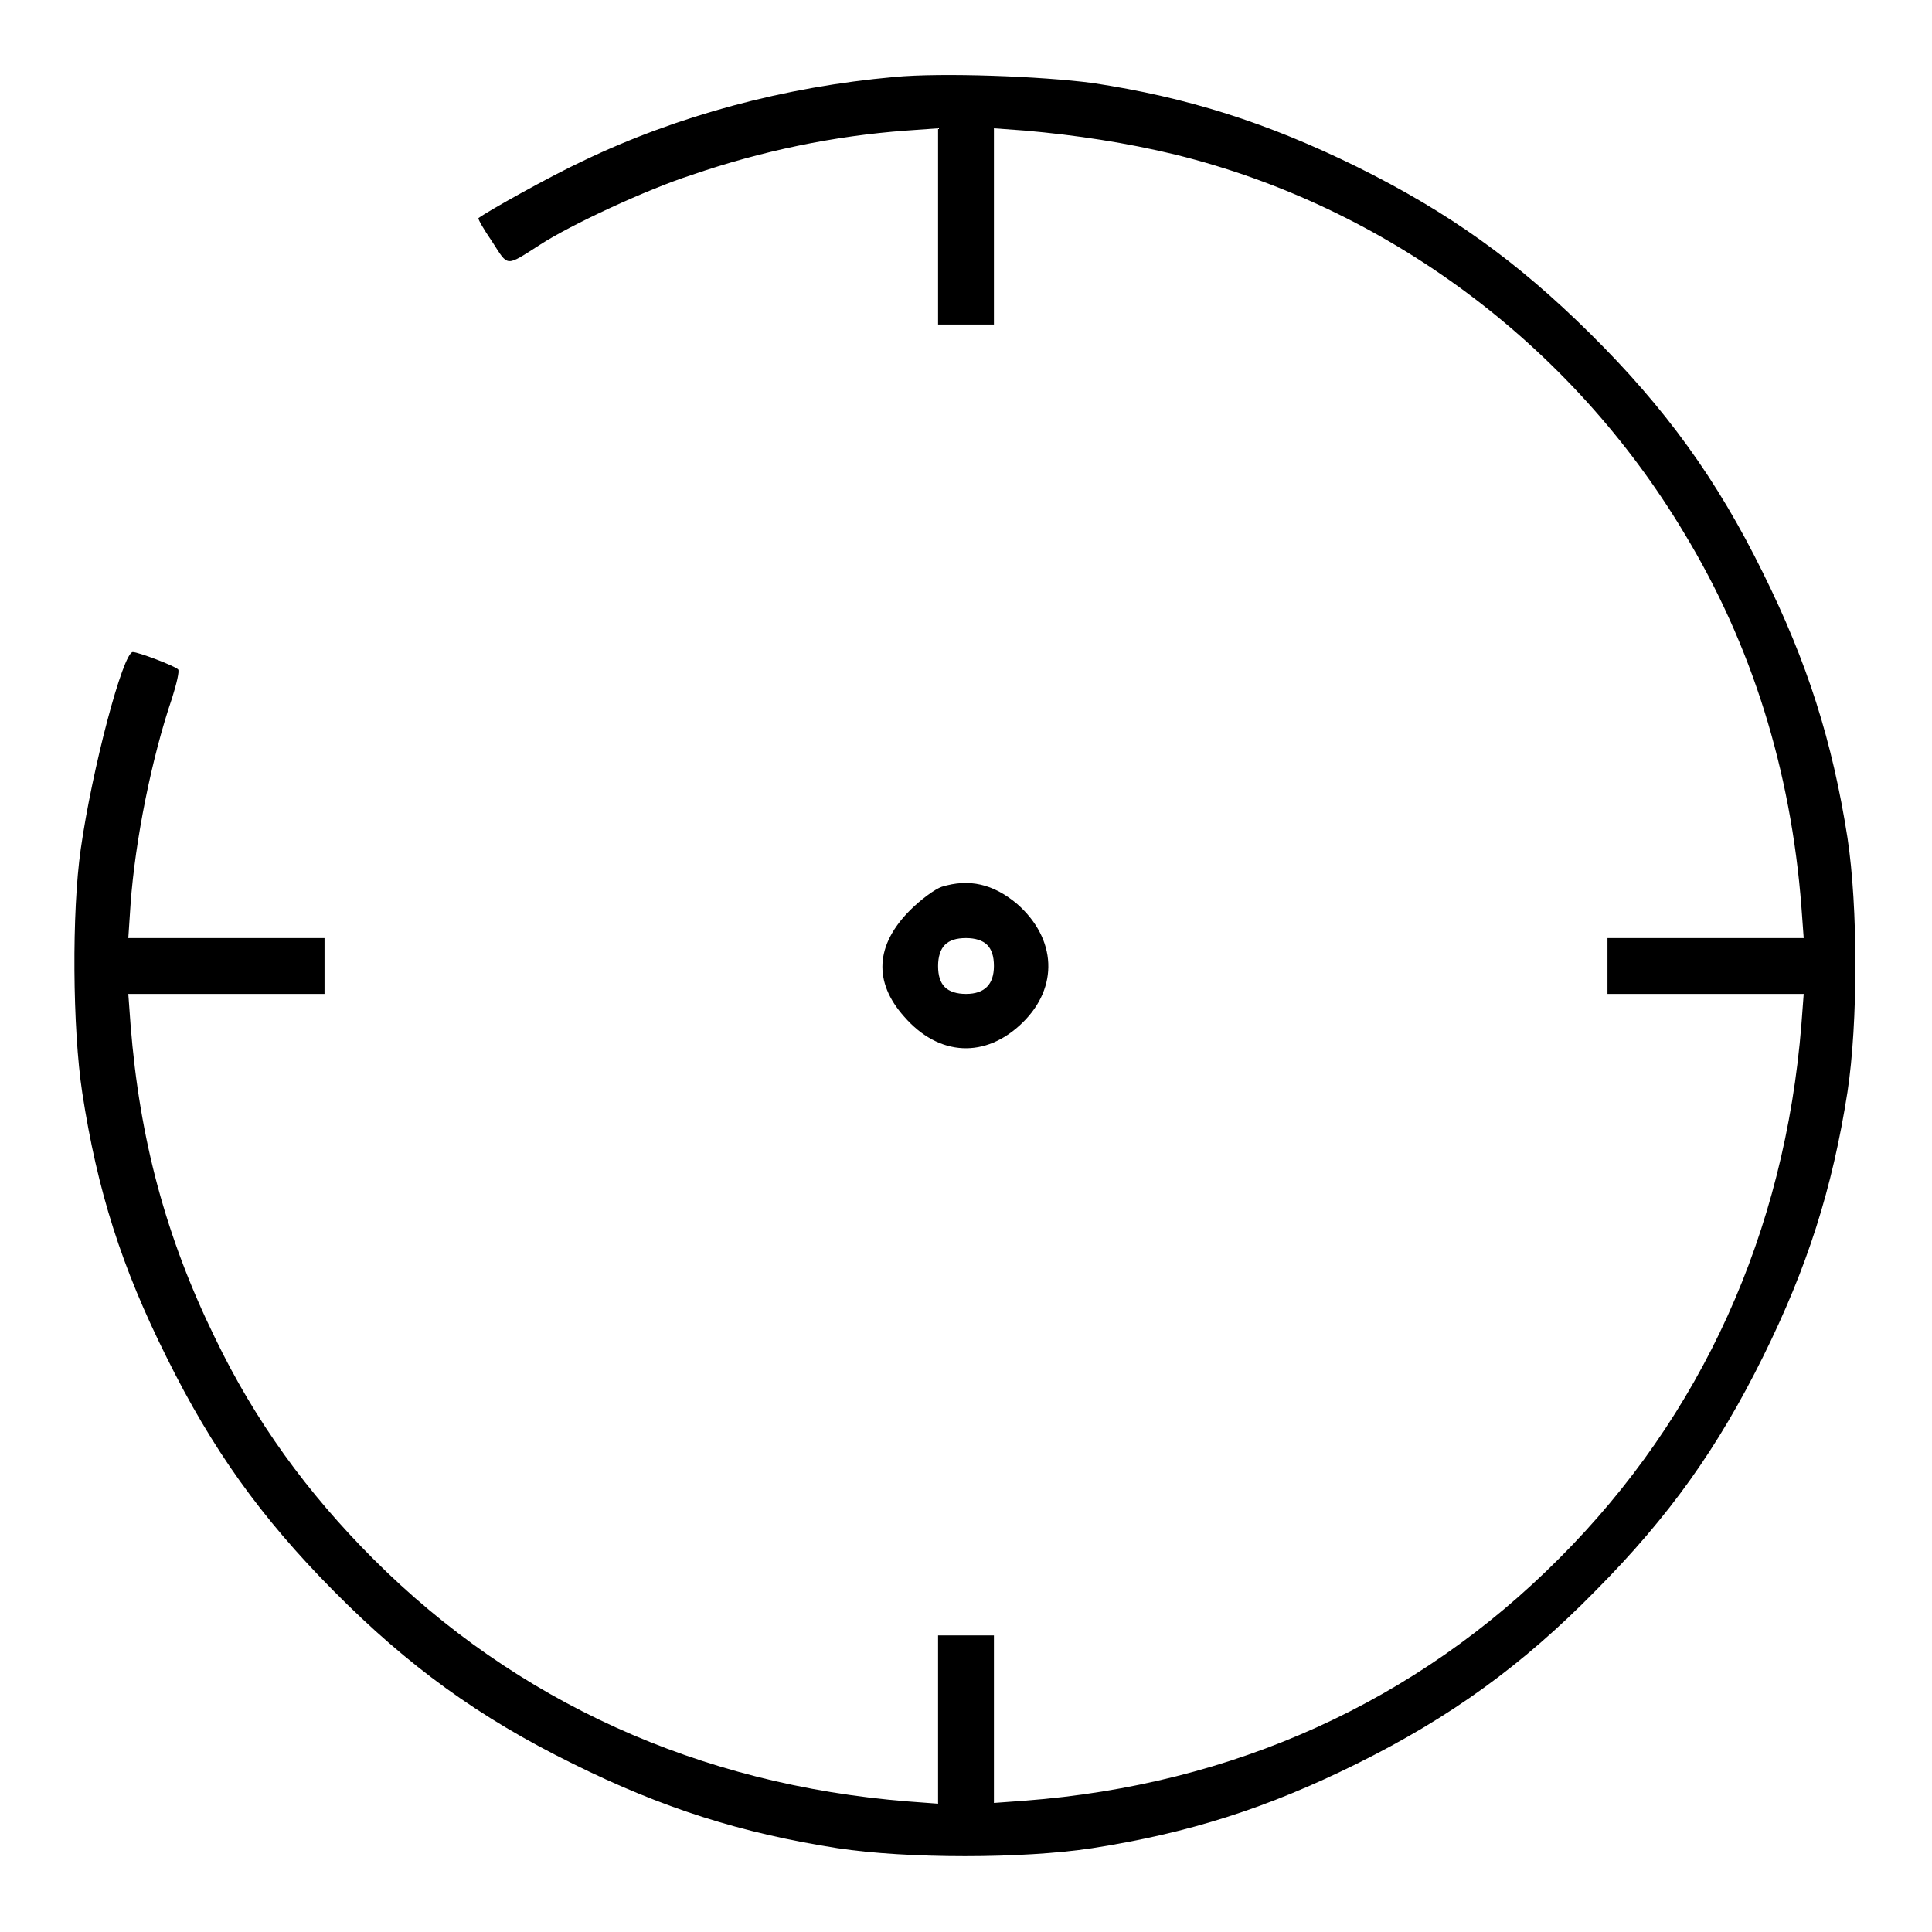 <?xml version="1.0" encoding="utf-8"?>
<!-- Svg Vector Icons : http://www.onlinewebfonts.com/icon -->
<!DOCTYPE svg PUBLIC "-//W3C//DTD SVG 1.1//EN" "http://www.w3.org/Graphics/SVG/1.1/DTD/svg11.dtd">
<svg version="1.1" xmlns="http://www.w3.org/2000/svg" xmlns:xlink="http://www.w3.org/1999/xlink" x="0px" y="0px" viewBox="0 0 256 256" enable-background="new 0 0 256 256" xml:space="preserve">
<g><g><g><path fill="#000000" d="M118.5,10.2c-14.5,1.3-28.7,5.1-41.2,11.1c-4.5,2.1-12.7,6.7-13.9,7.6c-0.1,0.1,0.7,1.5,1.8,3.1c2.2,3.4,1.7,3.4,6.4,0.4c4-2.6,14.1-7.3,20-9.2c9.3-3.2,18.9-5.2,28.5-5.9l4.2-0.3v13v13h3.7h3.7v-13v-13l4.1,0.3c6.8,0.6,13.4,1.6,20,3.2c27.9,6.9,52.4,25.1,67.4,50.2c8.9,14.7,14.1,31.3,15.5,49.5l0.3,4.1h-13h-13v3.7v3.7h13h13l-0.3,4c-2.2,27.6-13.2,51.9-32.1,70.8c-18.9,19-43.2,30-70.8,32.1l-4.1,0.3v-11.1v-11.1H128h-3.7v11.1V239l-4-0.3c-27.6-2.2-51.9-13.2-70.8-32.1c-8.8-8.8-15.7-18.3-21-29.3C22,164,18.5,151,17.3,135.8l-0.3-4.1h13h13V128v-3.7H30h-13l0.3-4.5c0.6-8.4,2.8-19.4,5.5-27.3c0.6-1.9,1-3.6,0.8-3.8c-0.5-0.5-5.3-2.3-6-2.3c-1.3,0-5.4,15.5-6.9,26.1c-1.2,8.3-1.1,23.8,0.2,32.3c2,13,5.2,23.1,11.2,35.1c6,12.1,12.4,21.1,22.1,30.9c9.9,10,19.3,16.8,31.7,22.9c11.9,5.9,22.3,9.2,35.1,11.2c9.2,1.4,24.5,1.4,33.7,0c12.8-2,23.2-5.3,35.1-11.2c12.3-6.1,21.9-13,31.7-23c9.7-9.8,16.1-18.8,22.1-30.9c5.9-11.9,9.2-22.3,11.2-35.1c1.4-9.2,1.4-24.5,0-33.7c-2-12.8-5.3-23.2-11.2-35.1c-6.1-12.4-12.9-21.8-22.9-31.7c-9.8-9.7-18.8-16.1-30.9-22.1c-12-5.9-22.5-9.2-35-11.1C138,10.1,124.8,9.6,118.5,10.2z"/><path fill="#000000" d="M124.8,117.5c-0.9,0.3-2.8,1.7-4.2,3.1c-4.6,4.6-4.9,9.5-0.8,14.1c4.6,5.3,10.8,5.6,15.7,0.8c4.8-4.7,4.5-11.1-0.7-15.7C131.6,117.1,128.4,116.4,124.8,117.5z M130.8,125.2c0.6,0.6,0.9,1.5,0.9,2.8c0,2.4-1.2,3.7-3.7,3.7c-1.2,0-2.2-0.3-2.8-0.9c-0.6-0.6-0.9-1.5-0.9-2.8c0-1.2,0.3-2.2,0.9-2.8c0.6-0.6,1.5-0.9,2.8-0.9C129.2,124.3,130.2,124.6,130.8,125.2z"/></g></g></g>
</svg>